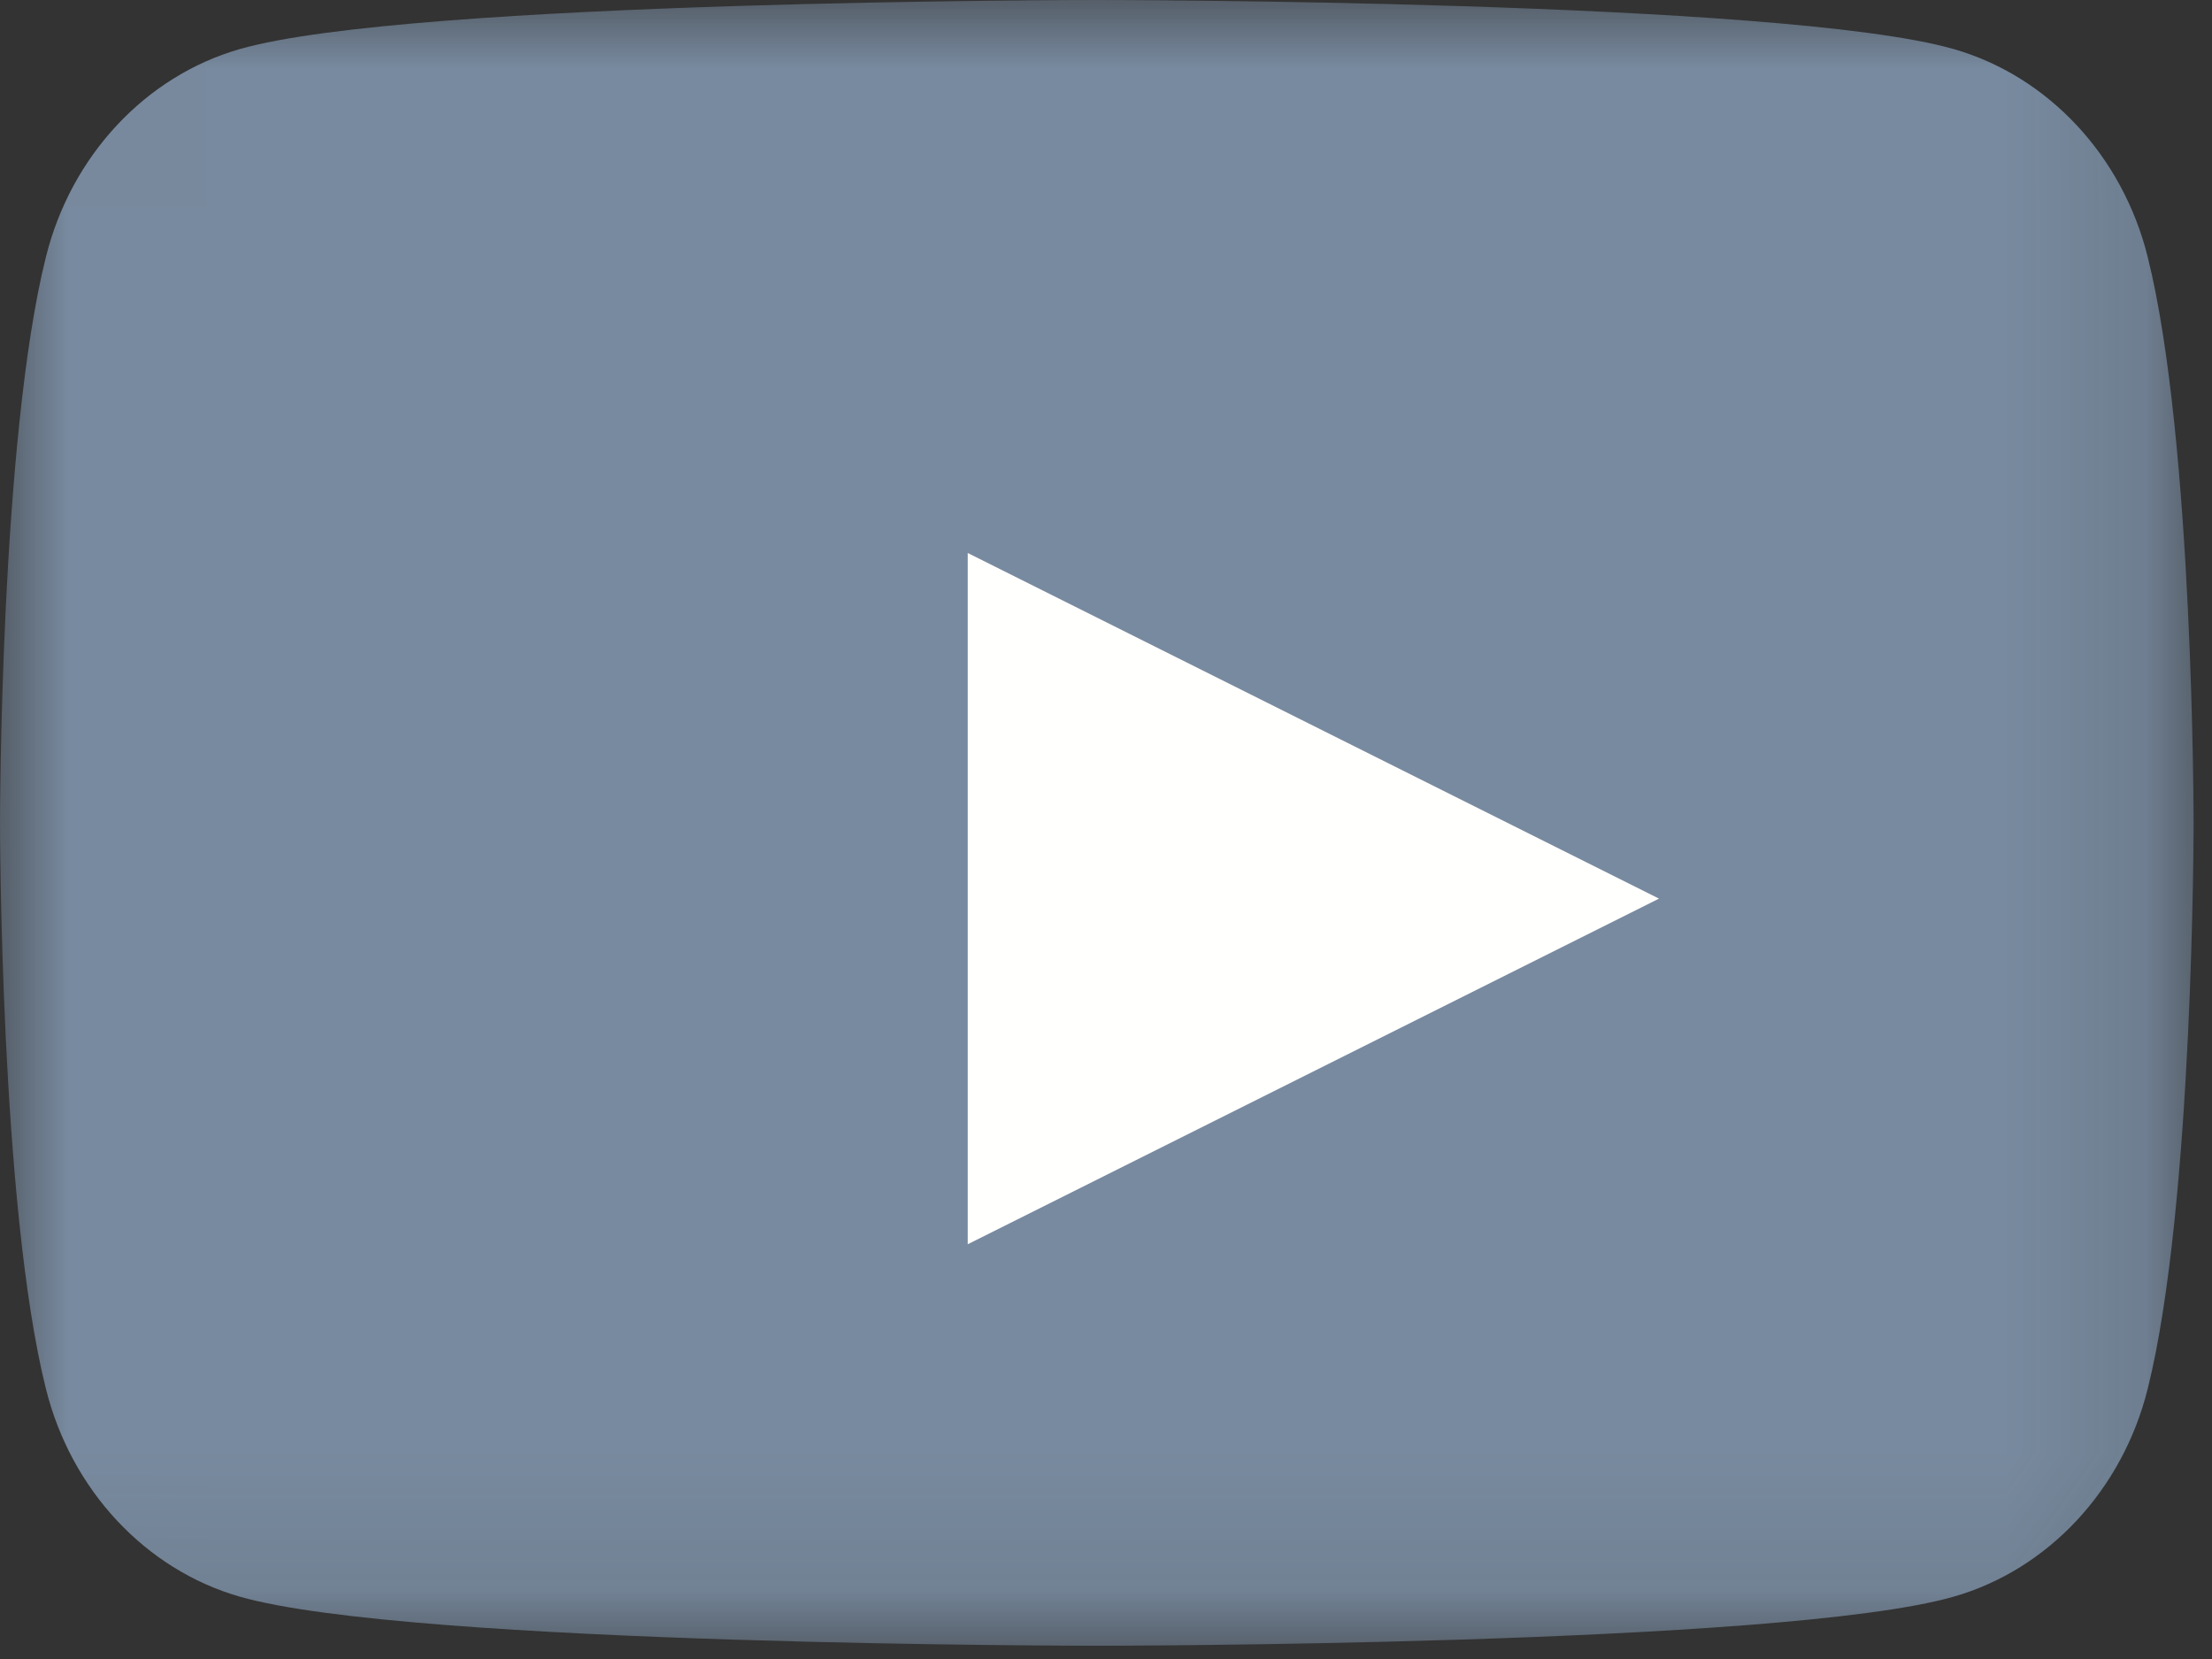 <?xml version="1.0" encoding="UTF-8"?>
<svg width="16px" height="12px" viewBox="0 0 16 12" version="1.1" xmlns="http://www.w3.org/2000/svg" xmlns:xlink="http://www.w3.org/1999/xlink">
    <rect x="0" y="0" width="16" height="12" fill="#333333" stroke="none"/>
    <!-- Generator: Sketch 52.2 (67145) - http://www.bohemiancoding.com/sketch -->
    <title>yt_icon_mono_light</title>
    <desc>Created with Sketch.</desc>
    <defs>
        <polygon id="path-1" points="0.005 0.004 15.867 0.004 15.867 11.904 0.005 11.904"></polygon>
    </defs>
    <g id="Page-1" stroke="none" stroke-width="1" fill="none" fill-rule="evenodd">
        <g id="yt_icon_mono_light">
            <g id="Group-3">
                <mask id="mask-2" fill="white">
                    <use xlink:href="#path-1"></use>
                </mask>
                <g id="Clip-2"></g>
                <path d="M15.535,1.859 C15.353,1.127 14.815,0.551 14.132,0.355 C12.895,0 7.933,0 7.933,0 C7.933,0 2.972,0 1.734,0.355 C1.052,0.551 0.514,1.127 0.332,1.859 C0,3.185 0,5.952 0,5.952 C0,5.952 0,8.719 0.332,10.045 C0.514,10.777 1.052,11.353 1.734,11.549 C2.972,11.904 7.933,11.904 7.933,11.904 C7.933,11.904 12.895,11.904 14.132,11.549 C14.815,11.353 15.353,10.777 15.535,10.045 C15.867,8.719 15.867,5.952 15.867,5.952 C15.867,5.952 15.867,3.185 15.535,1.859" id="Fill-1" fill="#788A9F" mask="url(#mask-2)"></path>
            </g>
            <polyline id="Fill-4" fill="#FFFFFE" points="7 9 12 6.5 7 4 7 9"></polyline>
        </g>
    </g>
</svg>
